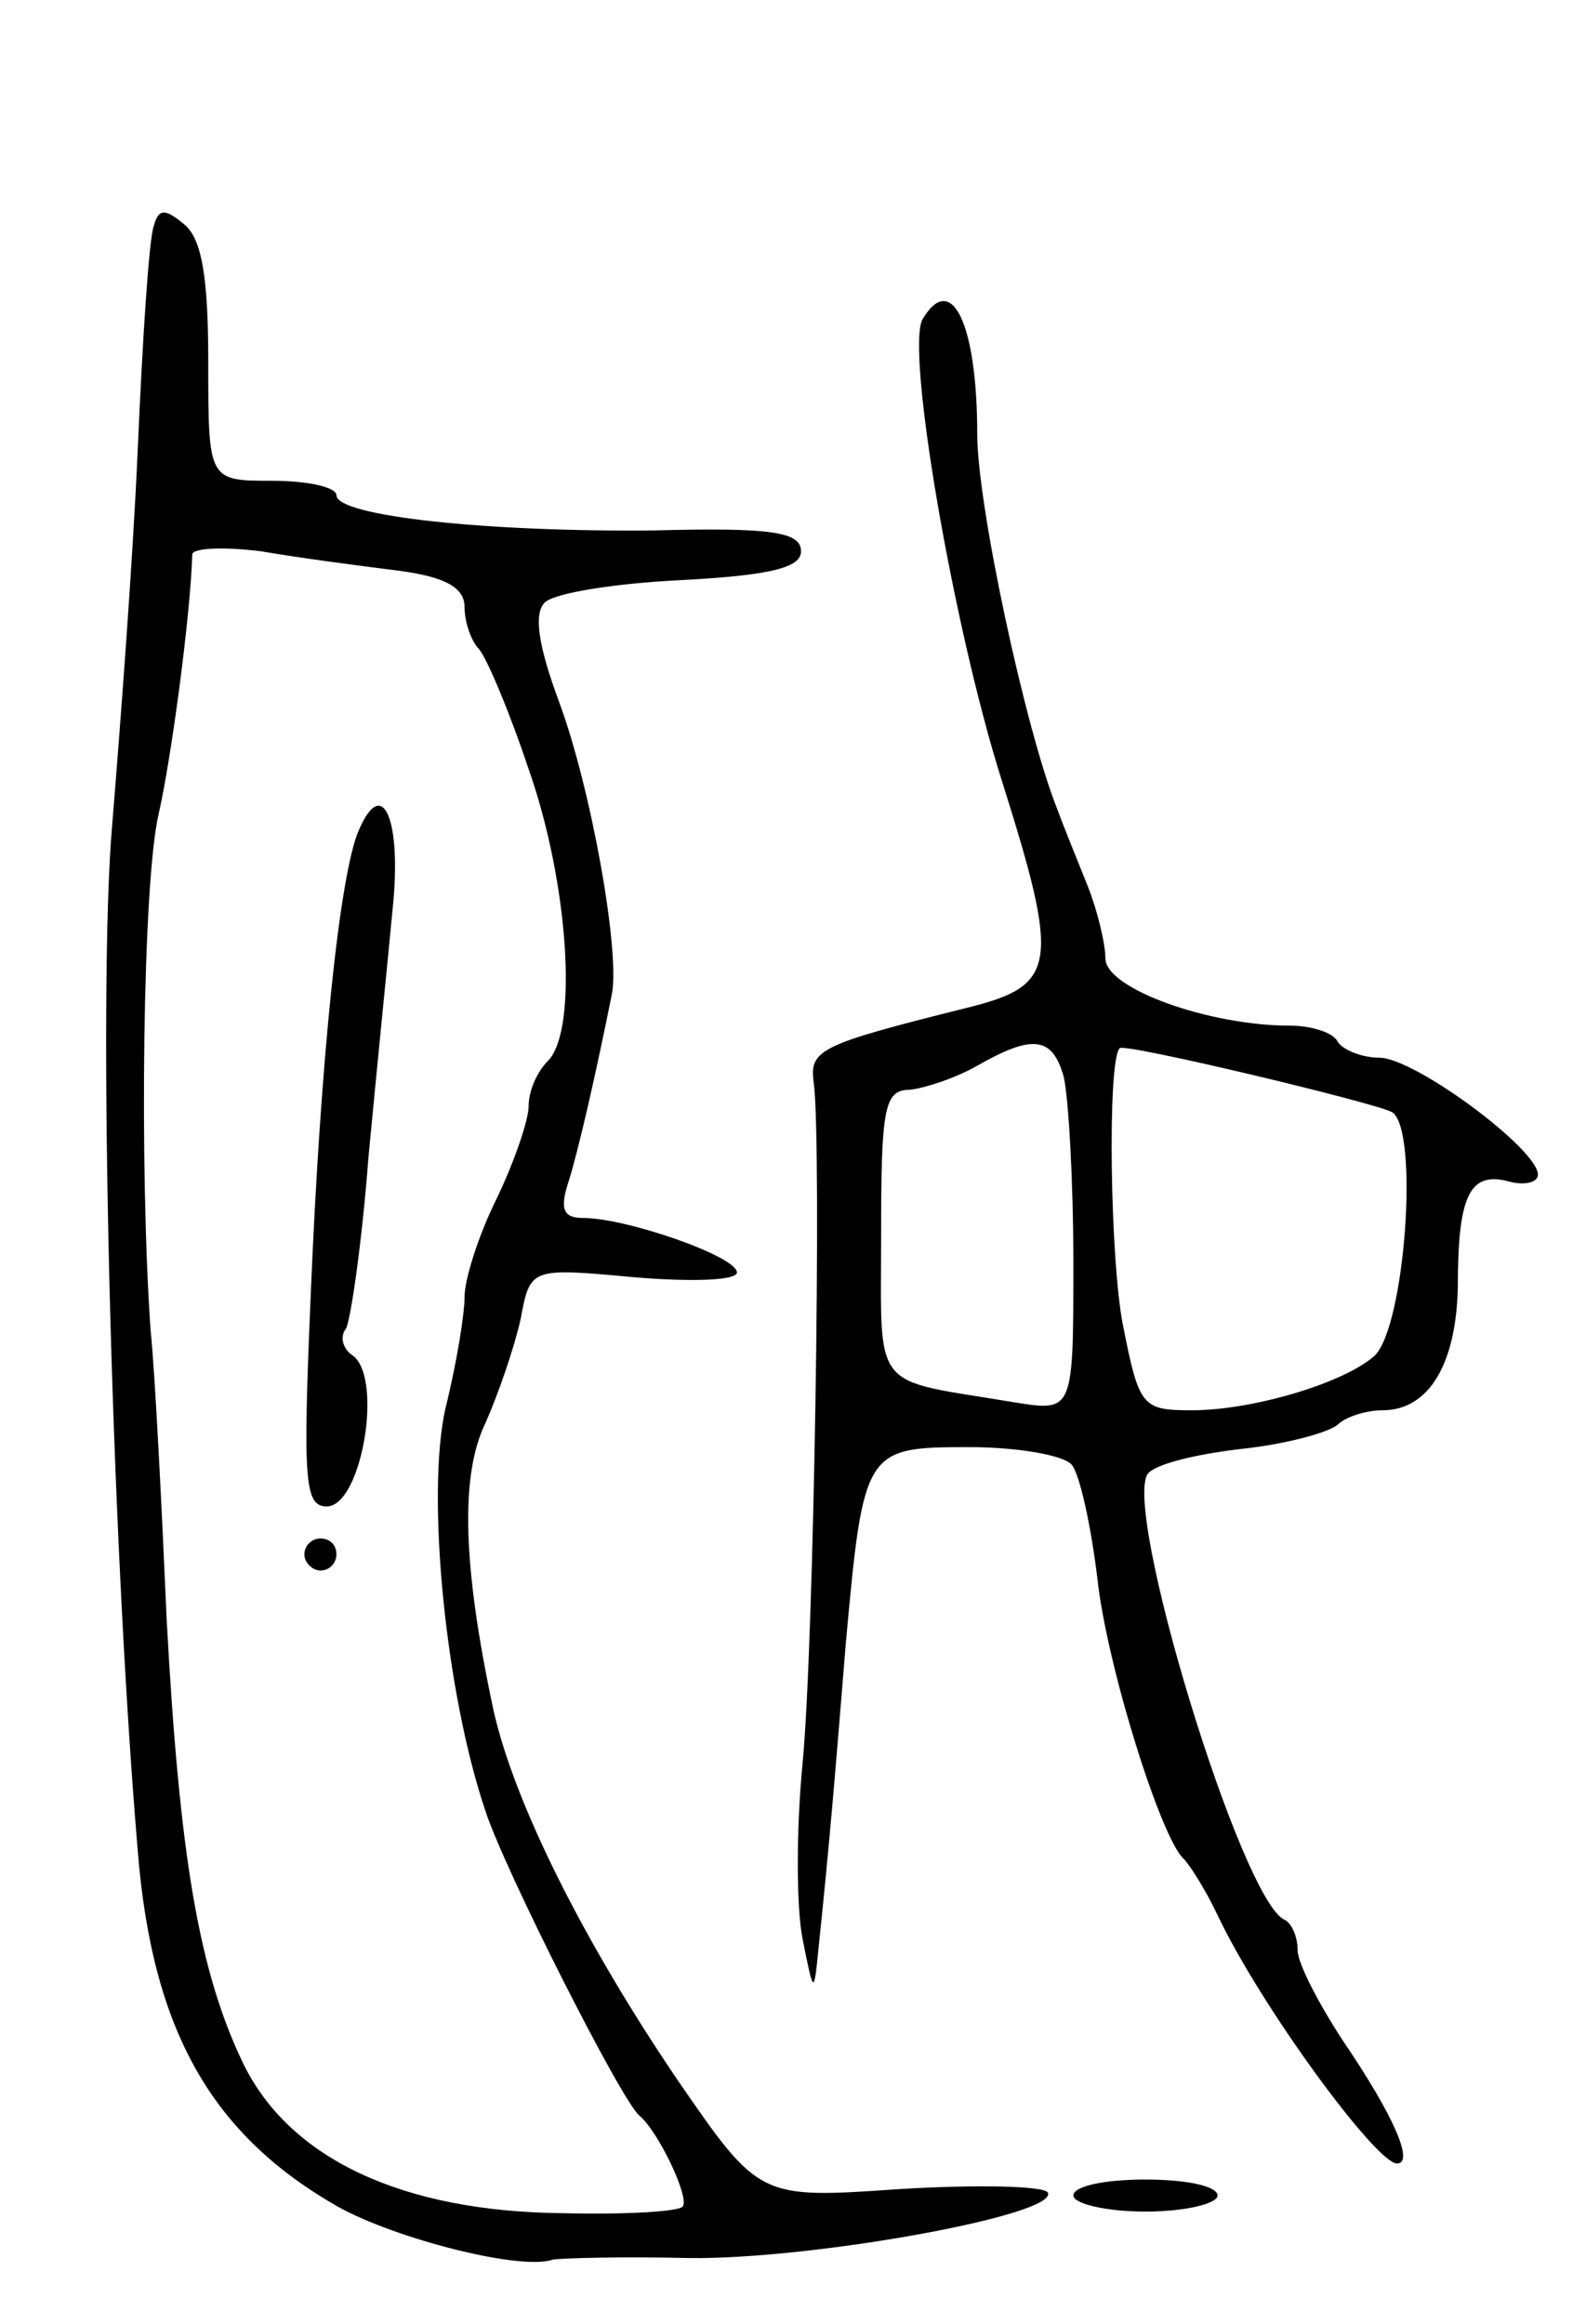 <svg version="1.0" xmlns="http://www.w3.org/2000/svg" width="99" height="145" viewBox="0 0 99 145" ><g transform="translate(0,145) scale(0.1,-0.1)" ><path d="M96 1309 c-3 -8 -7 -70 -10 -139 -3 -69 -11 -174 -16 -235 -9 -103 -1 -439 16 -640 9 -112 46 -177 125 -222 36 -20 114 -40 134 -33 6 1 44 2 85 1 77 -1 232 27 224 41 -3 4 -44 5 -93 2 -87 -6 -87 -6 -138 68 -59 87 -102 173 -115 231 -19 89 -21 146 -5 179 8 18 18 47 22 65 6 32 6 32 71 26 36 -3 64 -2 64 3 0 10 -69 34 -96 34 -12 0 -15 5 -9 23 6 19 17 67 27 117 5 27 -13 128 -33 182 -13 35 -16 55 -9 62 6 6 44 12 85 14 57 3 75 8 75 18 0 12 -18 15 -92 13 -105 -1 -198 9 -198 22 0 5 -18 9 -40 9 -40 0 -40 0 -40 74 0 53 -4 77 -15 86 -12 10 -16 10 -19 -1z m152 -215 c31 -4 42 -11 42 -23 0 -9 4 -21 9 -26 5 -6 19 -39 31 -75 25 -71 31 -163 12 -182 -7 -7 -12 -19 -12 -28 0 -9 -9 -35 -20 -58 -11 -22 -20 -50 -20 -61 0 -11 -5 -42 -12 -70 -12 -54 0 -177 25 -251 12 -37 85 -181 96 -190 12 -10 32 -52 27 -57 -3 -3 -36 -5 -75 -4 -100 1 -170 34 -199 93 -28 58 -40 130 -48 278 -3 69 -7 150 -10 180 -7 100 -5 279 5 322 8 35 20 125 21 162 0 4 19 5 43 2 23 -4 61 -9 85 -12z"/><path d="M224 932 c-12 -27 -24 -144 -30 -289 -5 -117 -4 -133 10 -133 22 0 36 83 15 95 -5 4 -7 11 -3 16 3 6 10 54 14 107 5 53 12 122 15 154 6 56 -6 85 -21 50z"/><path d="M190 480 c0 -5 5 -10 10 -10 6 0 10 5 10 10 0 6 -4 10 -10 10 -5 0 -10 -4 -10 -10z"/><path d="M576 1251 c-11 -18 19 -192 49 -287 37 -117 35 -129 -22 -143 -92 -23 -98 -26 -95 -47 5 -39 0 -352 -7 -424 -4 -41 -4 -90 0 -110 7 -35 7 -35 10 -5 7 67 10 104 17 190 11 121 12 122 77 122 30 0 59 -5 64 -11 5 -6 12 -38 16 -71 6 -55 40 -163 54 -175 3 -3 13 -18 21 -35 27 -57 99 -155 112 -155 11 0 -2 30 -34 77 -15 23 -28 48 -28 56 0 9 -4 17 -8 19 -27 11 -103 261 -85 279 6 6 32 12 59 15 27 3 53 10 59 15 5 5 18 9 28 9 29 0 46 29 47 77 0 56 7 72 31 66 10 -3 19 -1 19 4 0 16 -77 73 -99 73 -11 0 -23 5 -26 10 -3 6 -17 10 -30 10 -50 0 -115 23 -115 42 0 9 -5 30 -11 45 -6 15 -15 37 -19 48 -20 50 -50 190 -50 234 0 69 -16 102 -34 72z m88 -473 c3 -13 6 -65 6 -116 0 -93 0 -93 -37 -87 -90 15 -83 5 -83 105 0 79 2 90 18 90 9 1 28 7 42 15 35 20 47 18 54 -7z m205 -22 c17 -11 8 -134 -11 -152 -19 -17 -76 -34 -114 -34 -31 0 -33 2 -43 53 -8 39 -10 166 -2 173 4 3 159 -34 170 -40z"/><path d="M670 80 c0 -5 20 -10 45 -10 25 0 45 5 45 10 0 6 -20 10 -45 10 -25 0 -45 -4 -45 -10z"/></g></svg> 

